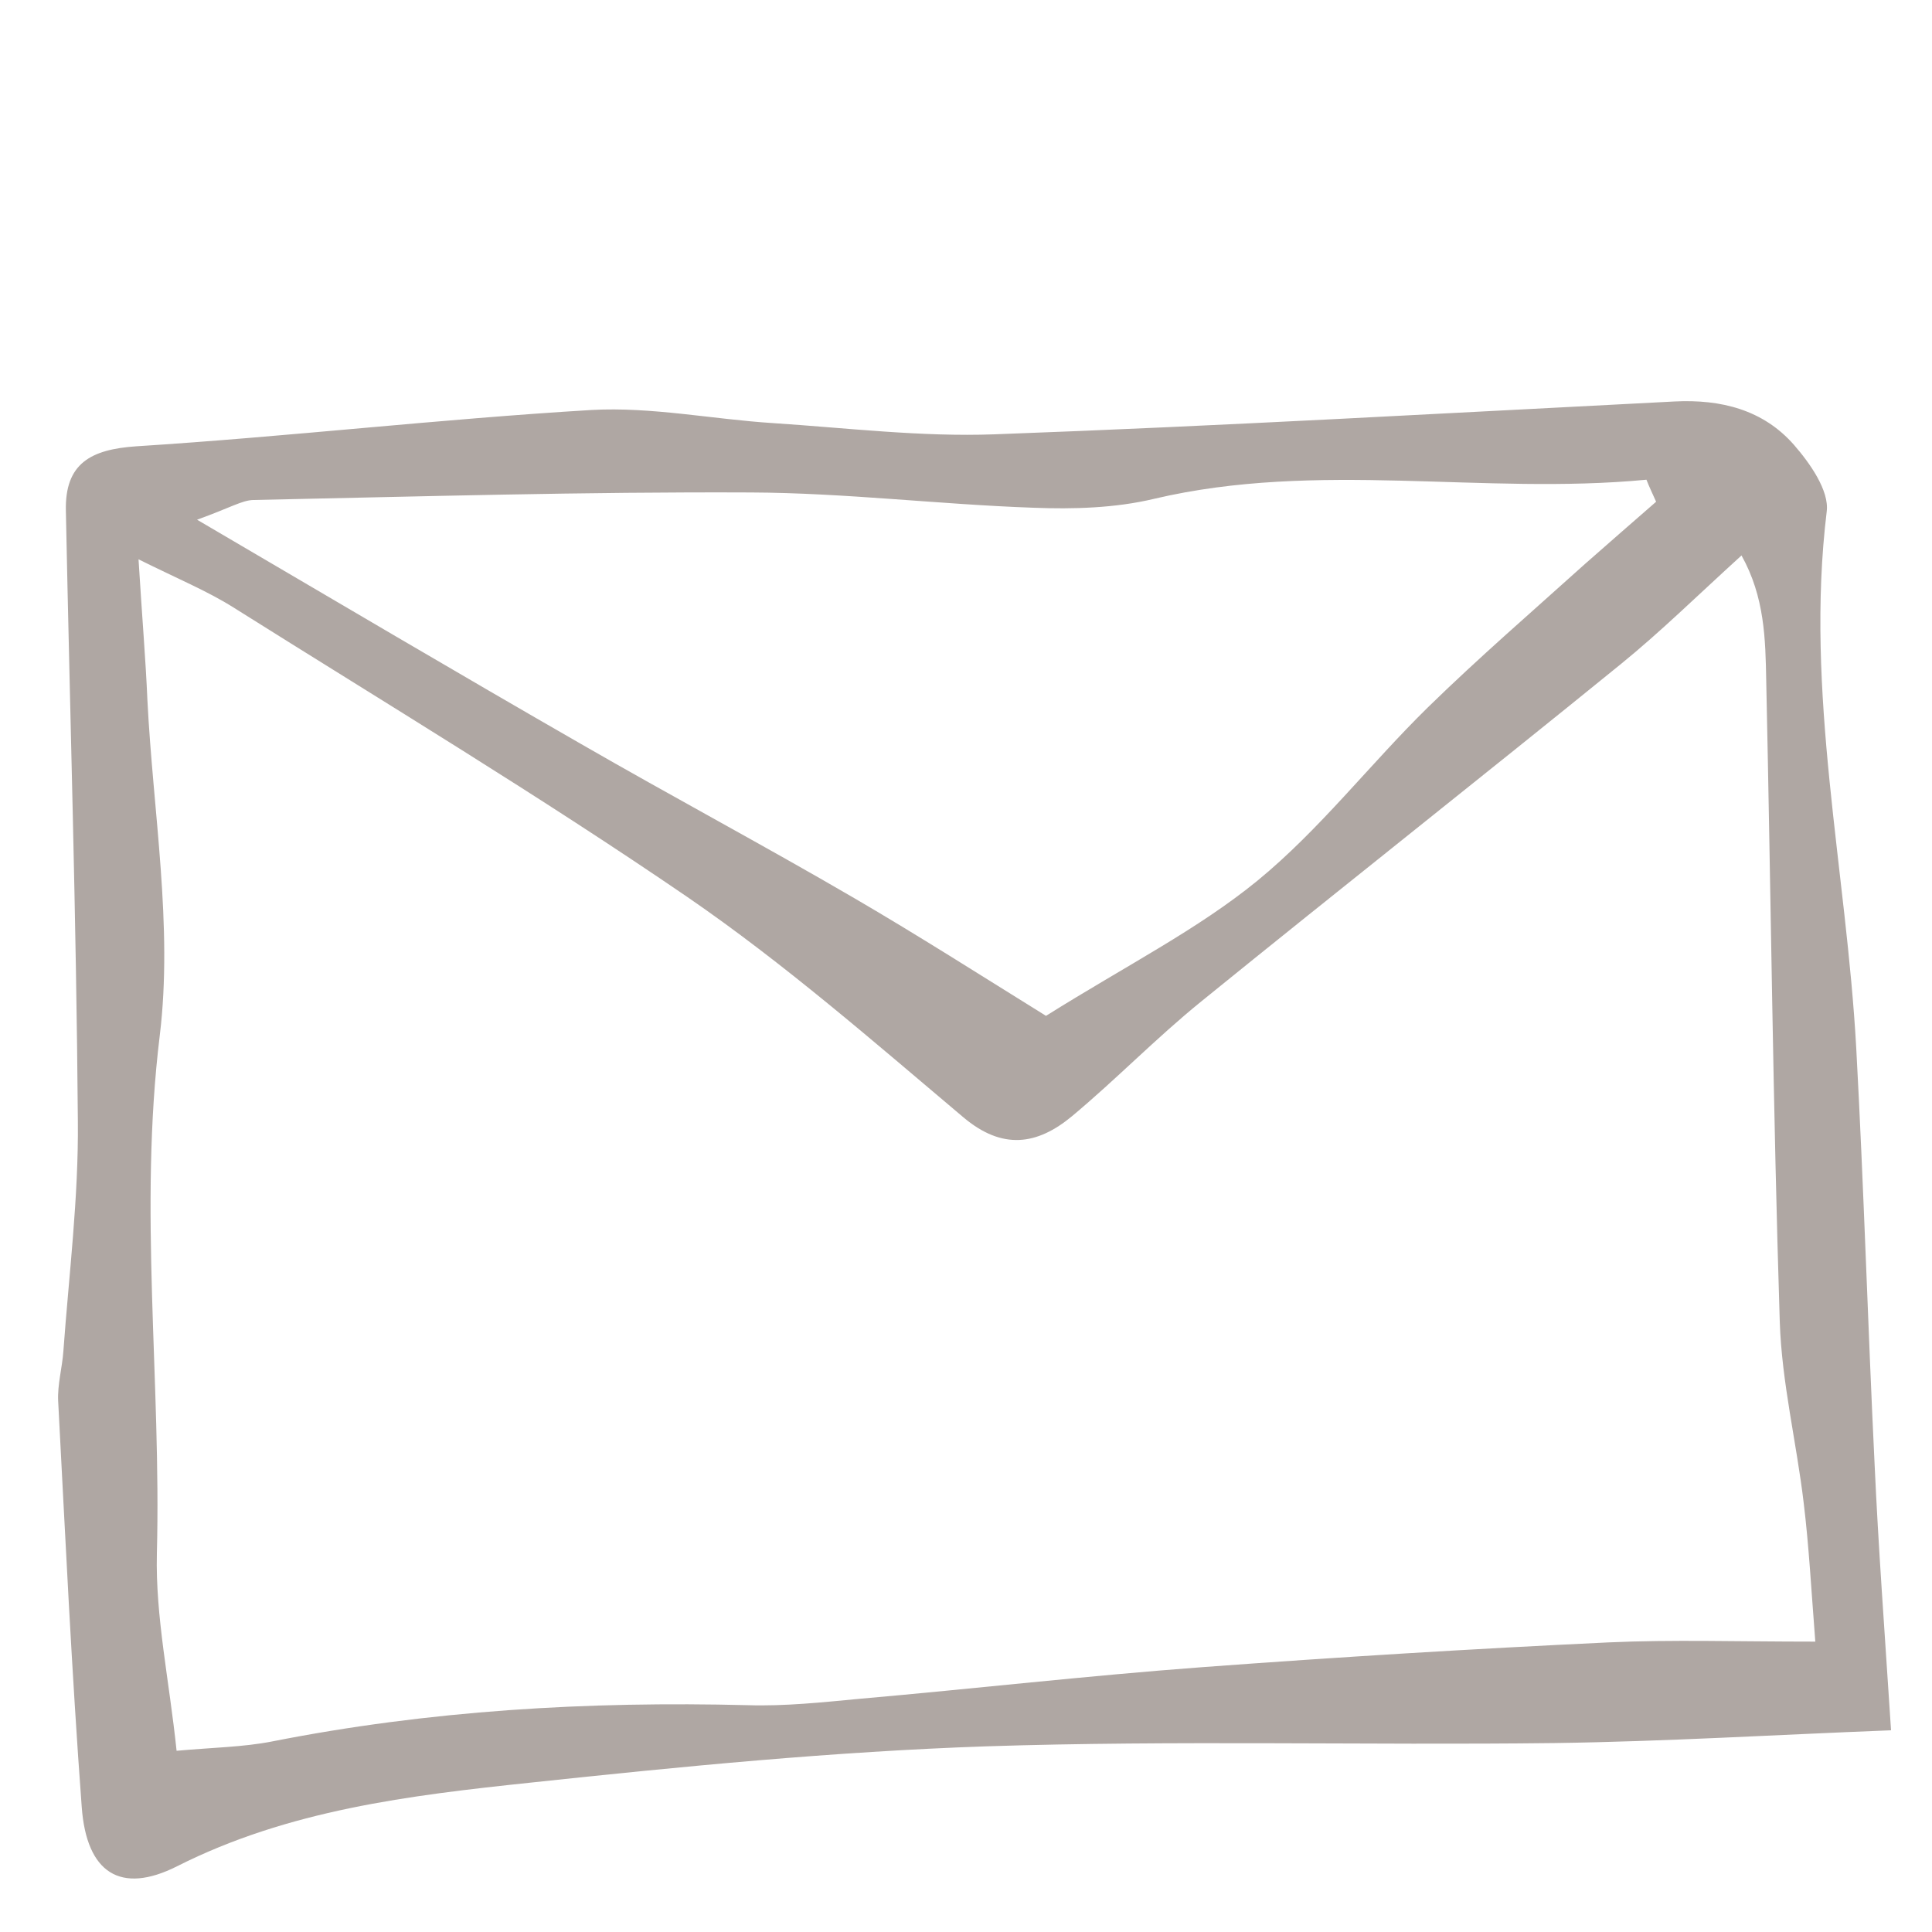 <?xml version="1.0" encoding="UTF-8"?>
<svg id="Livello_1" xmlns="http://www.w3.org/2000/svg" viewBox="0 0 100 100">
  <defs>
    <style>
      .cls-1 {
        fill: #afa7a3;
      }
    </style>
  </defs>
  <path class="cls-1" d="M97.87,89.56c-5.94.23-11.66.58-17.4.66-9.8.12-19.63-.15-29.43.17-7.87.27-15.74,1.04-23.59,1.88-6.25.66-12.51,1.41-18.29,4.33-2.92,1.47-4.68.35-4.93-3.07-.52-7-.85-14-1.22-21.02-.04-.85.21-1.72.27-2.57.29-3.98.79-7.95.75-11.93-.08-10.52-.41-21.04-.62-31.56-.06-2.46,1.28-3.19,3.65-3.35,7.87-.5,15.7-1.41,23.57-1.88,3.09-.17,6.25.48,9.38.68,3.83.25,7.66.72,11.47.58,11.74-.43,23.46-1.1,35.2-1.7,2.4-.12,4.58.43,6.17,2.24.83.95,1.84,2.38,1.7,3.46-1.14,9.38,1.02,18.53,1.53,27.79.39,7.17.6,14.37.95,21.54.19,4.2.5,8.37.85,13.75ZM93.96,84.97c-.21-2.69-.33-4.95-.6-7.17-.37-3.13-1.14-6.25-1.24-9.4-.35-11.04-.46-22.1-.7-33.15-.04-2.17-.08-4.35-1.28-6.5-2.34,2.13-4.2,3.96-6.23,5.61-7.21,5.86-14.52,11.62-21.74,17.48-2.32,1.88-4.39,4.02-6.69,5.94-1.8,1.49-3.6,1.76-5.63.04-4.66-3.93-9.26-7.95-14.27-11.39-7.66-5.24-15.63-10.04-23.5-14.99-1.35-.85-2.86-1.47-4.91-2.49.19,3.09.37,5.18.46,7.29.29,5.78,1.33,11.68.64,17.35-1.1,8.99.08,17.89-.15,26.82-.08,3.27.64,6.56,1.02,10.21,1.88-.17,3.44-.19,4.93-.48,8.14-1.61,16.36-2.09,24.64-1.88,1.91.06,3.87-.15,5.78-.33,5.92-.52,11.84-1.2,17.77-1.64,7-.52,14-.95,21-1.28,3.31-.15,6.61-.04,10.67-.04ZM54.14,52.58c4.2-2.63,7.85-4.47,10.95-7,3.23-2.65,5.82-6.03,8.82-8.97,2.63-2.57,5.41-4.97,8.14-7.43,1.22-1.08,2.46-2.15,3.67-3.21-.17-.39-.35-.75-.5-1.14-8.49.81-17-1.01-25.49.99-2.01.48-4.18.54-6.25.46-4.87-.17-9.75-.77-14.62-.79-8.59-.04-17.17.21-25.76.39-.58.02-1.16.39-2.9,1.02,7.23,4.24,13.54,7.97,19.86,11.6,4.7,2.71,9.48,5.26,14.16,7.99,3.31,1.93,6.52,3.98,9.92,6.09Z"/>
</svg>